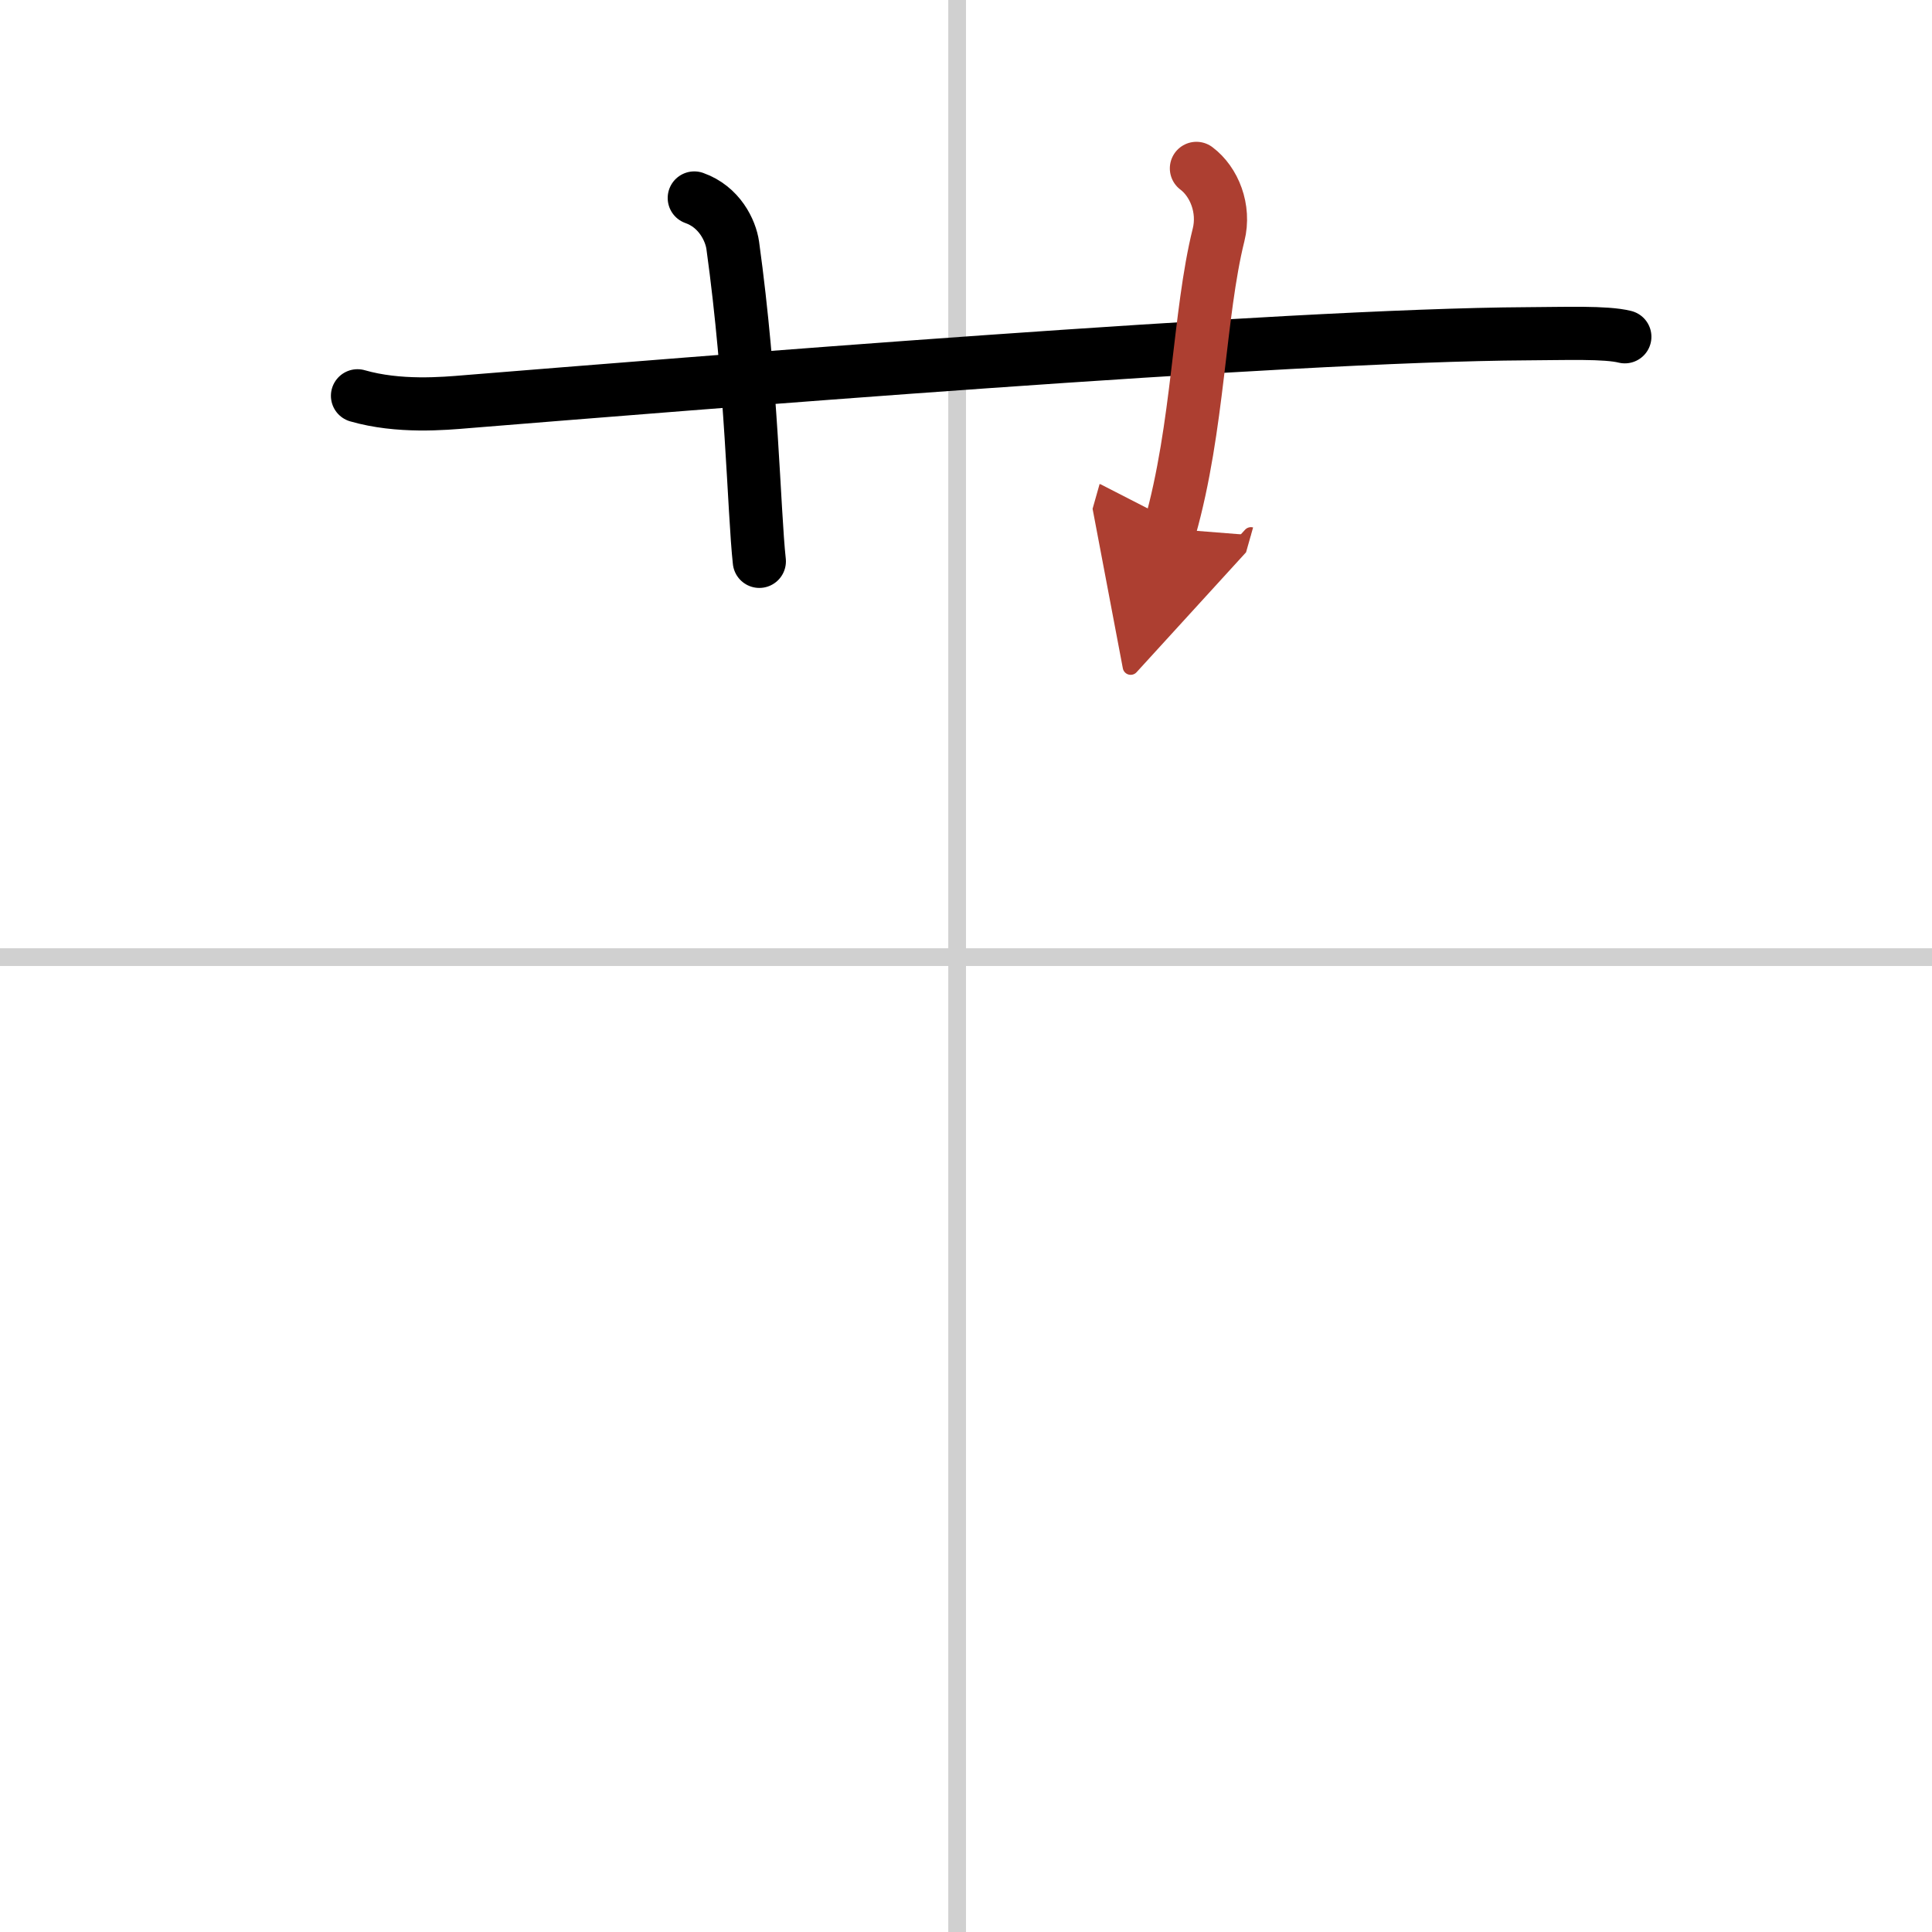 <svg width="400" height="400" viewBox="0 0 109 109" xmlns="http://www.w3.org/2000/svg"><defs><marker id="a" markerWidth="4" orient="auto" refX="1" refY="5" viewBox="0 0 10 10"><polyline points="0 0 10 5 0 10 1 5" fill="#ad3f31" stroke="#ad3f31"/></marker></defs><g fill="none" stroke="#000" stroke-linecap="round" stroke-linejoin="round" stroke-width="3"><rect width="100%" height="100%" fill="#fff" stroke="#fff"/><line x1="54" x2="54" y2="109" stroke="#d0d0d0" stroke-width="1"/><line x2="109" y1="54" y2="54" stroke="#d0d0d0" stroke-width="1"/><path d="m20.17 22.33c2.33 0.67 4.87 0.44 6.17 0.33 11.9-0.96 46.11-3.76 59.83-3.83 2.16-0.01 4.42-0.1 5.5 0.17"/><path d="m39.17 11.17c1.42 0.5 2.05 1.83 2.17 2.67 1.08 7.8 1.19 15 1.5 17.83"/><path d="m67.5 9.5c1 0.75 1.62 2.27 1.25 3.75-1.12 4.5-1.12 10.83-2.75 16.58" marker-end="url(#a)" stroke="#ad3f31"/></g></svg>
